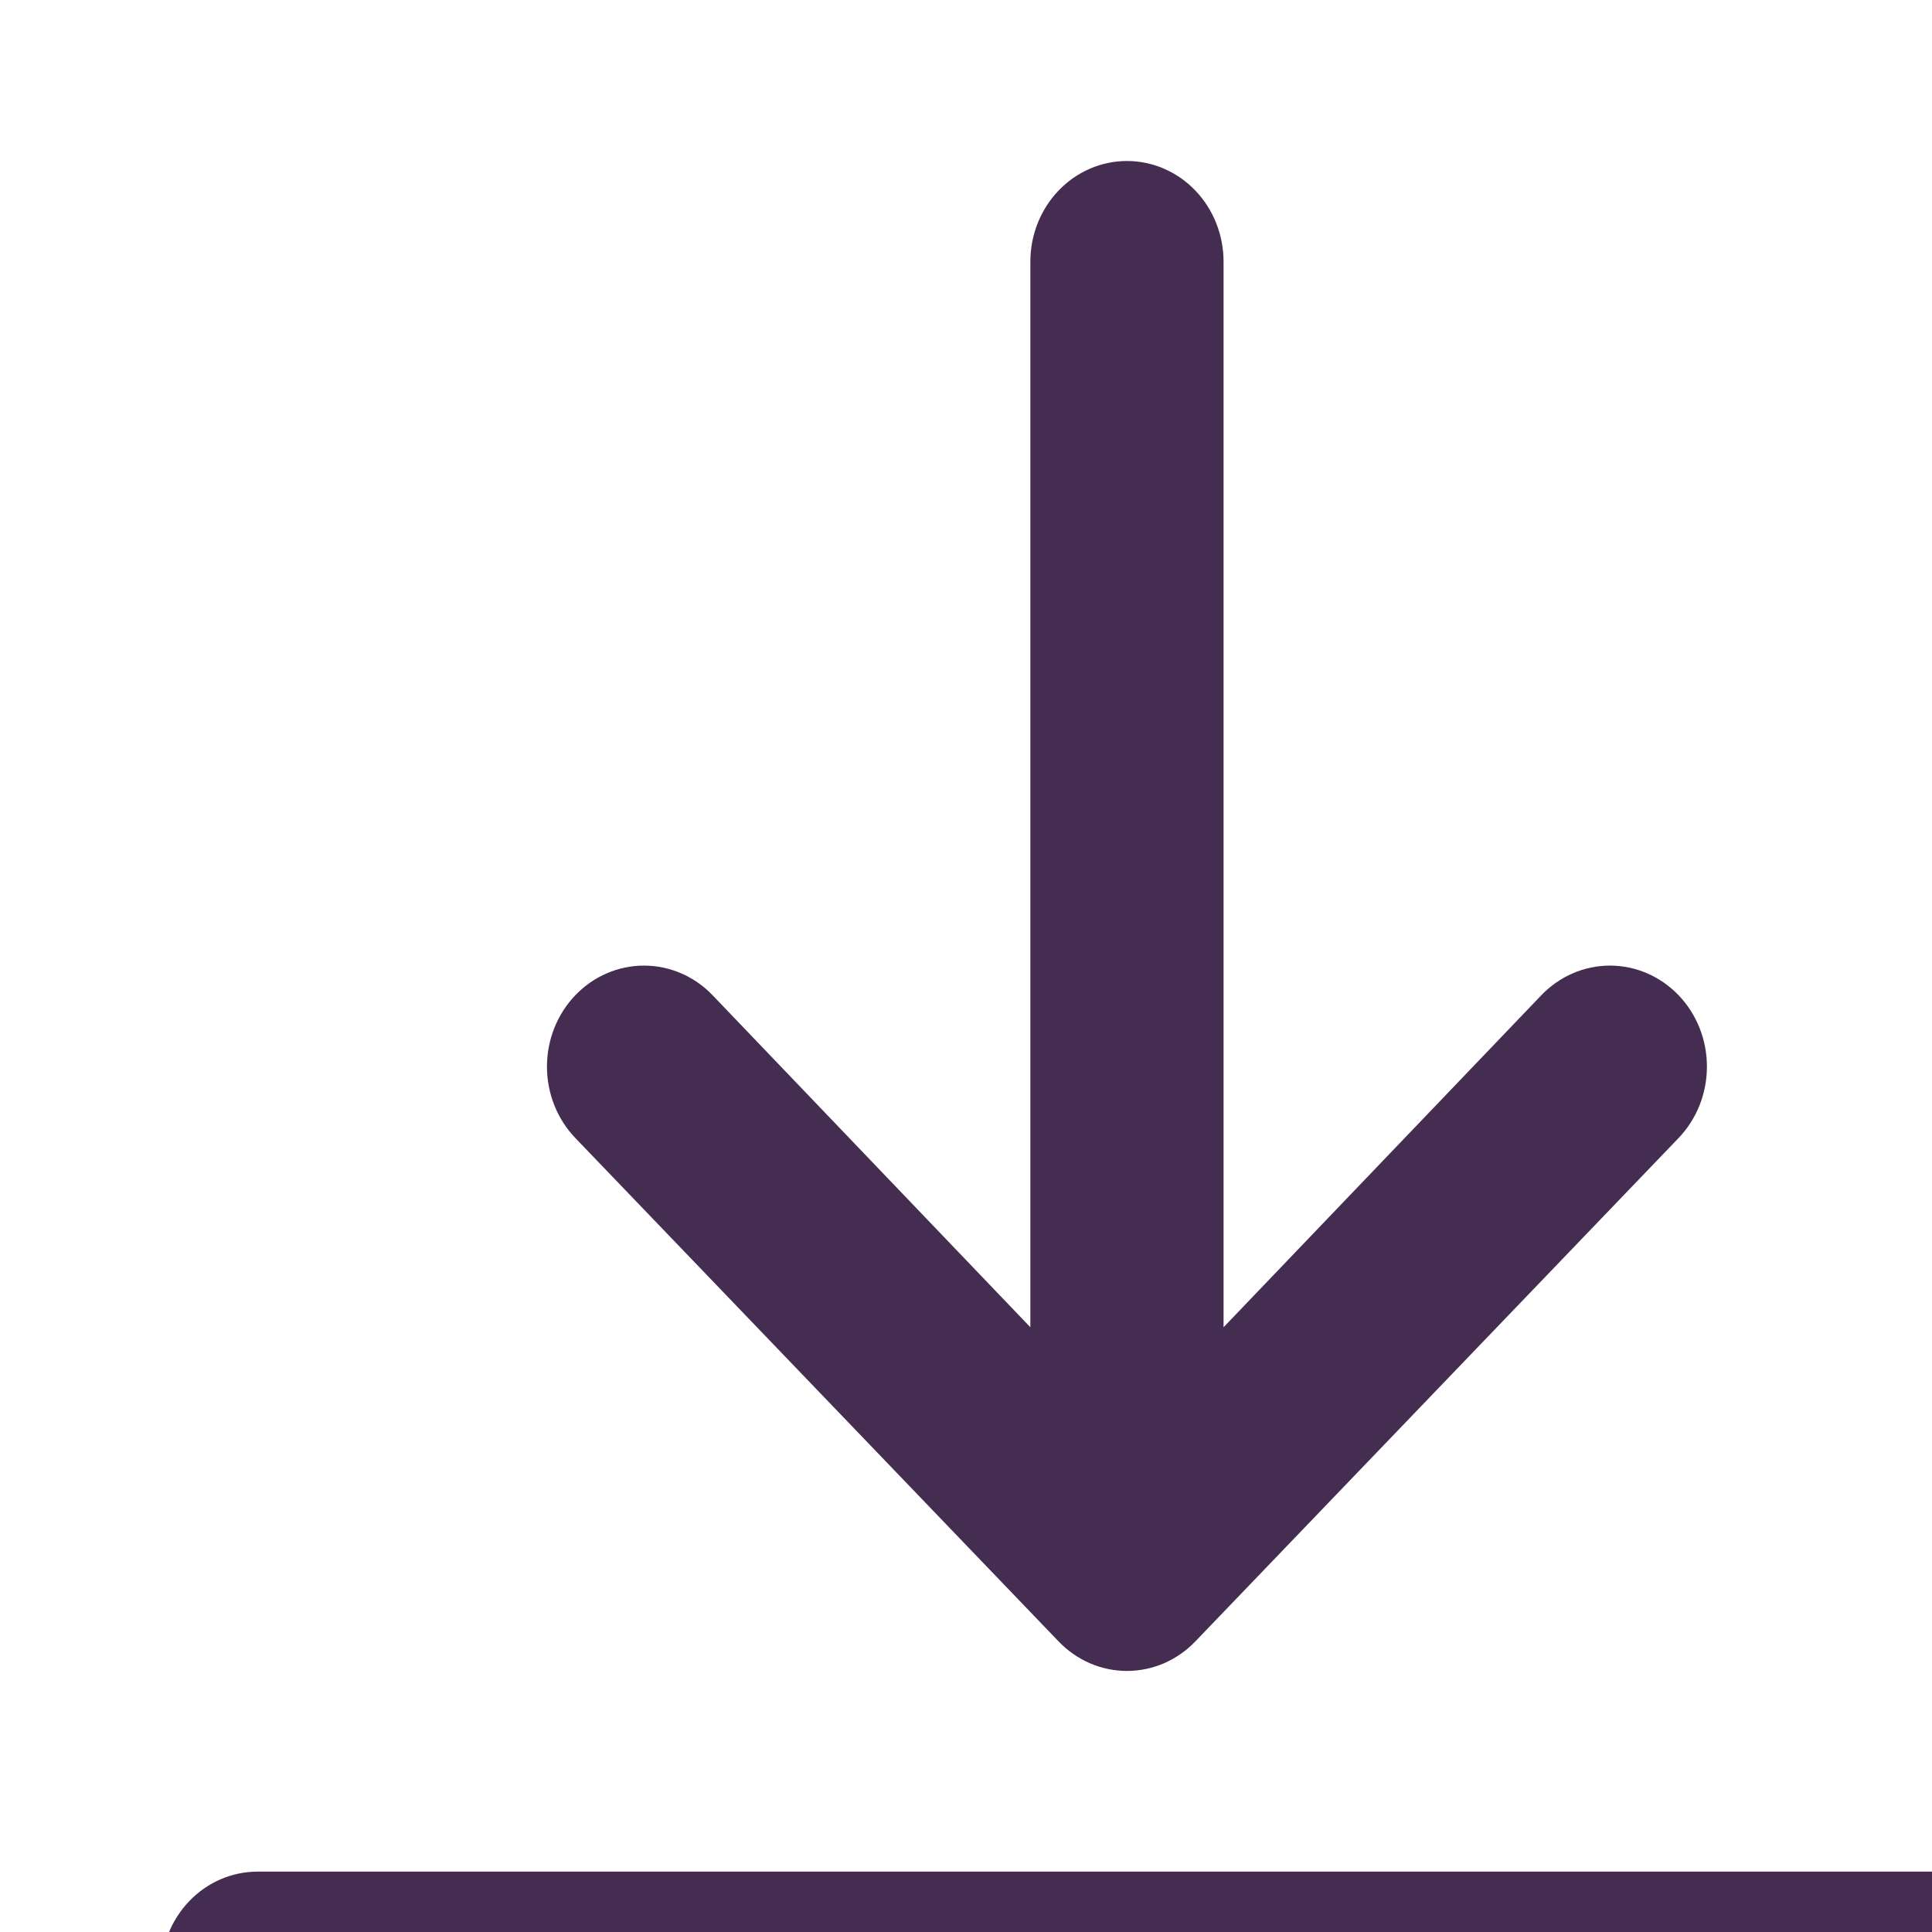 <svg width="48" height="48" viewBox="0 0 48 48" fill="none" xmlns="http://www.w3.org/2000/svg">
<rect x="0" y="0" width="48" height="48" fill="#808080" stroke="none"/>
<g clip-path="url(#clip0_3013_9973)">
<rect width="48" height="48" fill="white"/>
<path d="M49.6 46.5H6.4C5.763 46.5 5.153 46.763 4.703 47.232C4.253 47.701 4 48.337 4 49C4 49.663 4.253 50.299 4.703 50.768C5.153 51.237 5.763 51.5 6.4 51.5H49.6C50.236 51.5 50.847 51.237 51.297 50.768C51.747 50.299 52 49.663 52 49C52 48.337 51.747 47.701 51.297 47.232C50.847 46.763 50.236 46.5 49.6 46.5Z" fill="#442D51"/>
<path d="M27.999 4C27.362 4 26.752 4.263 26.302 4.732C25.852 5.201 25.599 5.837 25.599 6.5V32.975L17.703 24.725C17.251 24.254 16.638 23.99 15.999 23.99C15.36 23.99 14.747 24.254 14.295 24.725C13.843 25.196 13.589 25.834 13.589 26.5C13.589 27.166 13.843 27.804 14.295 28.275L26.295 40.775C26.518 41.009 26.783 41.195 27.076 41.322C27.368 41.449 27.682 41.514 27.999 41.514C28.316 41.514 28.629 41.449 28.922 41.322C29.214 41.195 29.48 41.009 29.703 40.775L41.703 28.275C41.926 28.042 42.104 27.765 42.225 27.461C42.346 27.156 42.408 26.83 42.408 26.5C42.408 26.17 42.346 25.844 42.225 25.539C42.104 25.235 41.926 24.958 41.703 24.725C41.479 24.492 41.213 24.307 40.921 24.181C40.629 24.055 40.315 23.99 39.999 23.99C39.682 23.99 39.369 24.055 39.077 24.181C38.784 24.307 38.519 24.492 38.295 24.725L30.399 32.975V6.5C30.399 5.837 30.146 5.201 29.696 4.732C29.246 4.263 28.635 4 27.999 4V4Z" fill="#442D51"/>
</g>
<defs>
<clipPath id="clip0_3013_9973">
<rect width="48" height="48" fill="white"/>
</clipPath>
</defs>
</svg>
